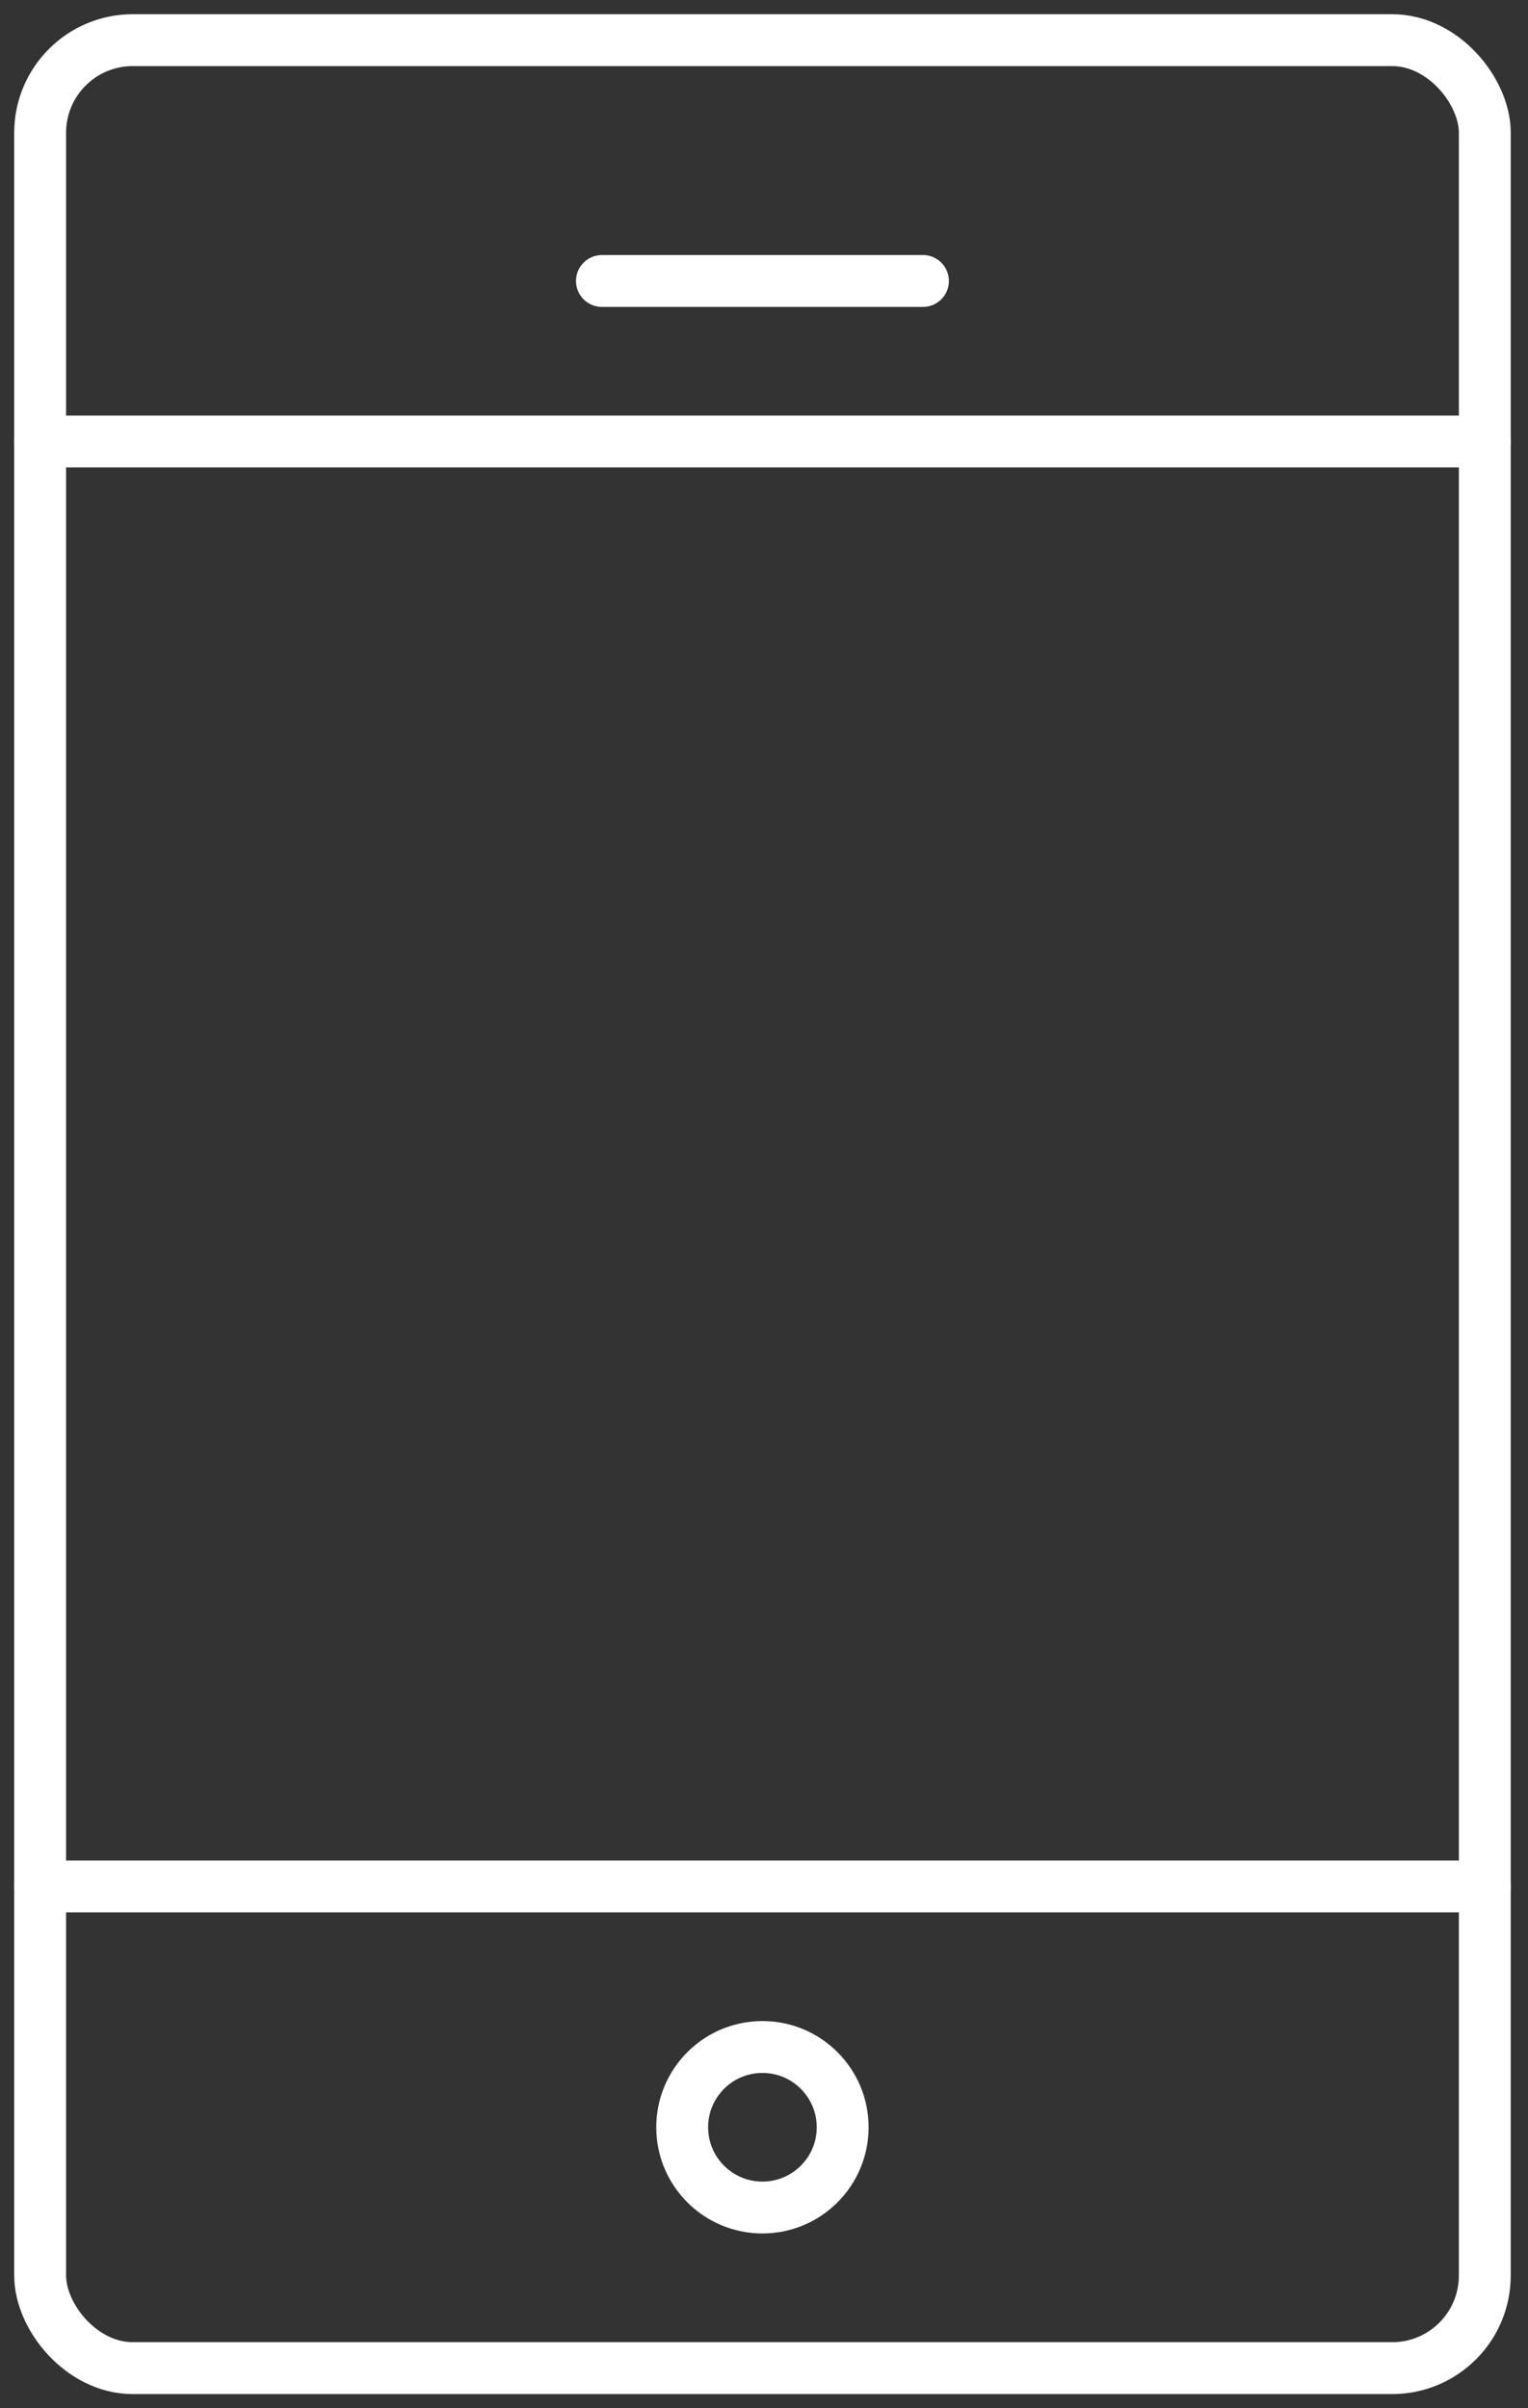 <svg xmlns="http://www.w3.org/2000/svg" xmlns:xlink="http://www.w3.org/1999/xlink" id="Group_6" data-name="Group 6" width="33" height="52" viewBox="0 0 33 52"><rect x="0" y="0" width="33" height="52" fill="#333333" stroke="none"/><defs><clipPath id="clip-path"><rect id="Rectangle_101" data-name="Rectangle 101" width="33" height="52" fill="none" stroke="#fff" stroke-width="1.12"></rect></clipPath></defs><g id="Group_5" data-name="Group 5" clip-path="url(#clip-path)"><line id="Line_11" data-name="Line 11" x1="31.2" transform="translate(0.867 9.533)" fill="none" stroke="#fff" stroke-linecap="round" stroke-linejoin="round" stroke-width="1.12"></line><circle id="Ellipse_2" data-name="Ellipse 2" cx="1.733" cy="1.733" r="1.733" transform="translate(14.733 44.2)" fill="none" stroke="#fff" stroke-linecap="round" stroke-linejoin="round" stroke-width="1.12"></circle><line id="Line_12" data-name="Line 12" x2="6.933" transform="translate(13 6.067)" fill="none" stroke="#fff" stroke-linecap="round" stroke-linejoin="round" stroke-width="1.12"></line><rect id="Rectangle_100" data-name="Rectangle 100" width="31.2" height="50.267" rx="2" transform="translate(0.867 0.867)" fill="none" stroke="#fff" stroke-linecap="round" stroke-linejoin="round" stroke-width="1.12"></rect><line id="Line_13" data-name="Line 13" x2="31.2" transform="translate(0.867 40.733)" fill="none" stroke="#fff" stroke-linecap="round" stroke-linejoin="round" stroke-width="1.12"></line></g></svg>